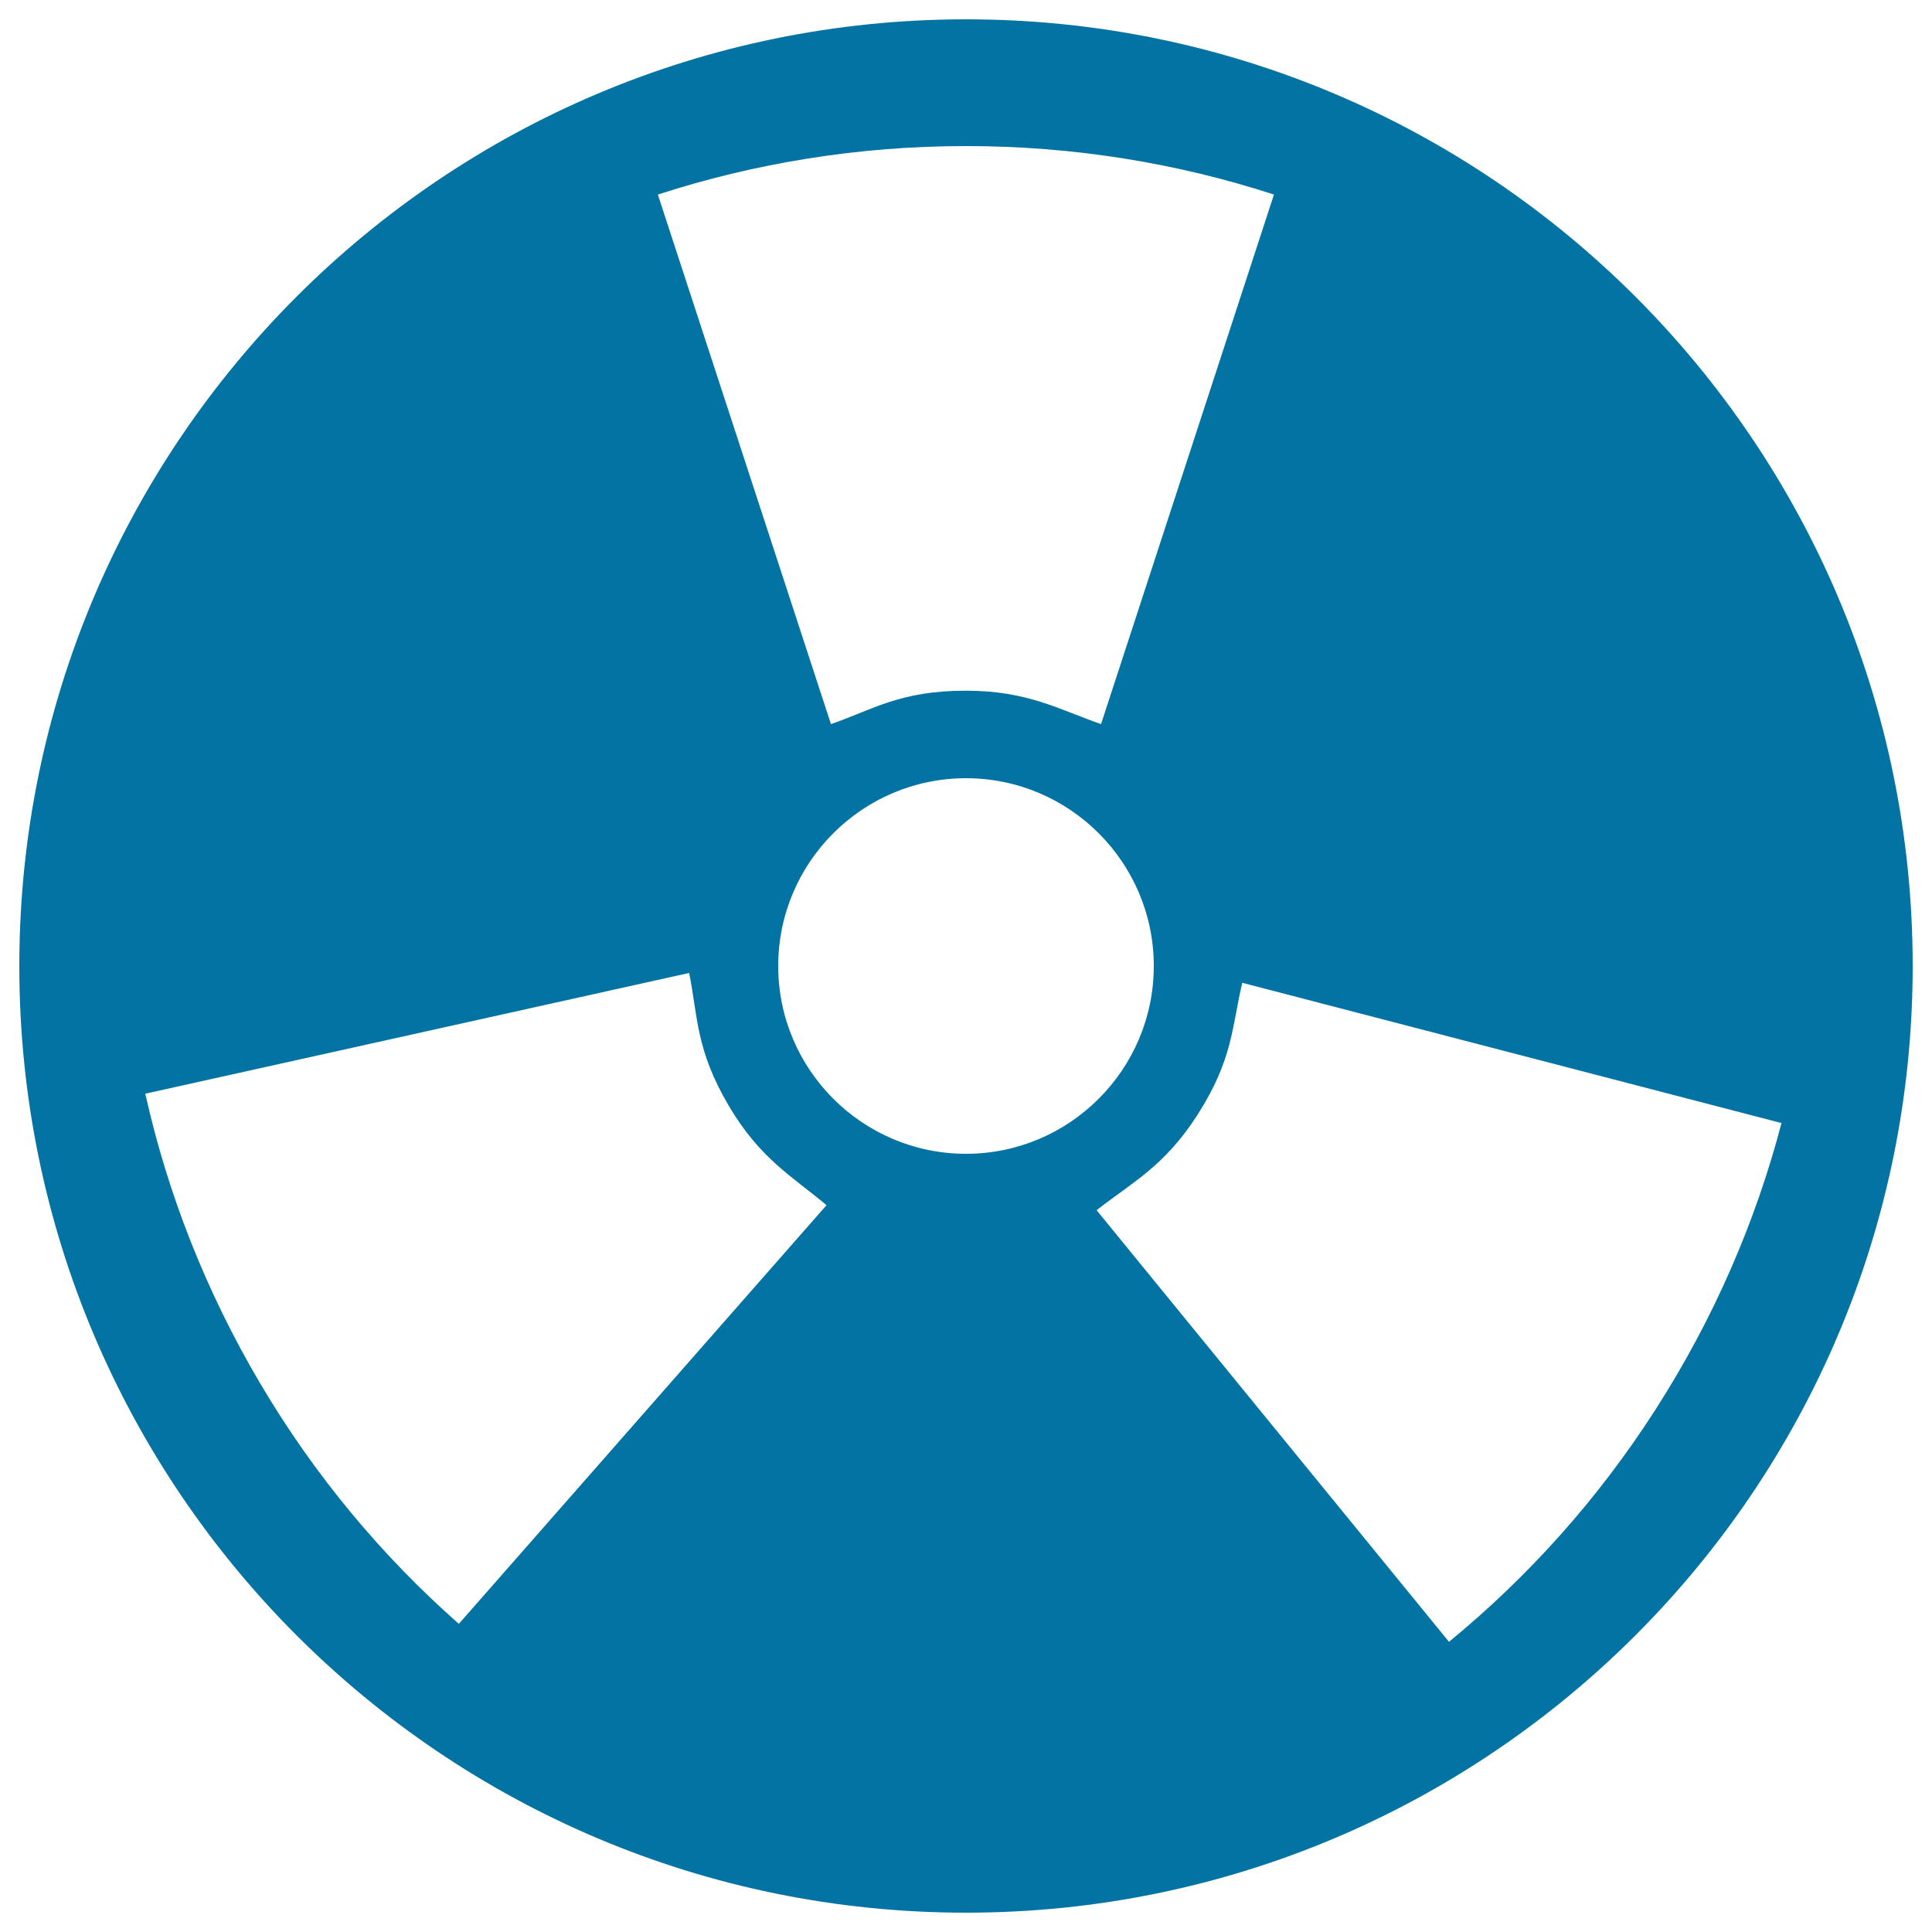 <svg xmlns="http://www.w3.org/2000/svg" viewBox="0 0 1000 1000" style="fill:#0273a2">
<title>Radiation Circular Symbol With Three Rays SVG icon</title>
<g><path d="M500,10C229.4,10,10,229.4,10,500c0,270.6,219.4,490,490,490c270.6,0,490-219.4,490-490C990,229.4,770.6,10,500,10z M500,75.6c55.6,0,109.2,8.8,159.4,25.1l-89.5,274.1c-21.9-7.6-38.1-17.3-69.9-17.3c-34.2,0-48,9.7-69.9,17.3l-89.6-274.1C390.8,84.4,444.4,75.6,500,75.6z M402.8,500c0-53.6,43.6-97.2,97.2-97.2s97.2,43.6,97.2,97.2c0,53.6-43.6,97.2-97.2,97.2S402.8,553.6,402.8,500z M237.5,840.5C197.9,805.6,163,764,134.7,716.1c-28.3-47.9-48-98.5-59.5-150l281.5-62.5c4.6,22.7,3.3,39.6,20.6,68.9c16.2,27.4,32.8,36.4,50.5,51.3L237.5,840.5z M750,849.8L567.6,626.4c18.2-14.3,35.2-22.7,52.3-49.5c18.4-28.8,17.7-45.6,23.1-68.2l279.1,72.6c-13.4,51.1-34.9,100.9-64.9,147.8C827.2,776,790.8,816.3,750,849.8z"/></g>
</svg>